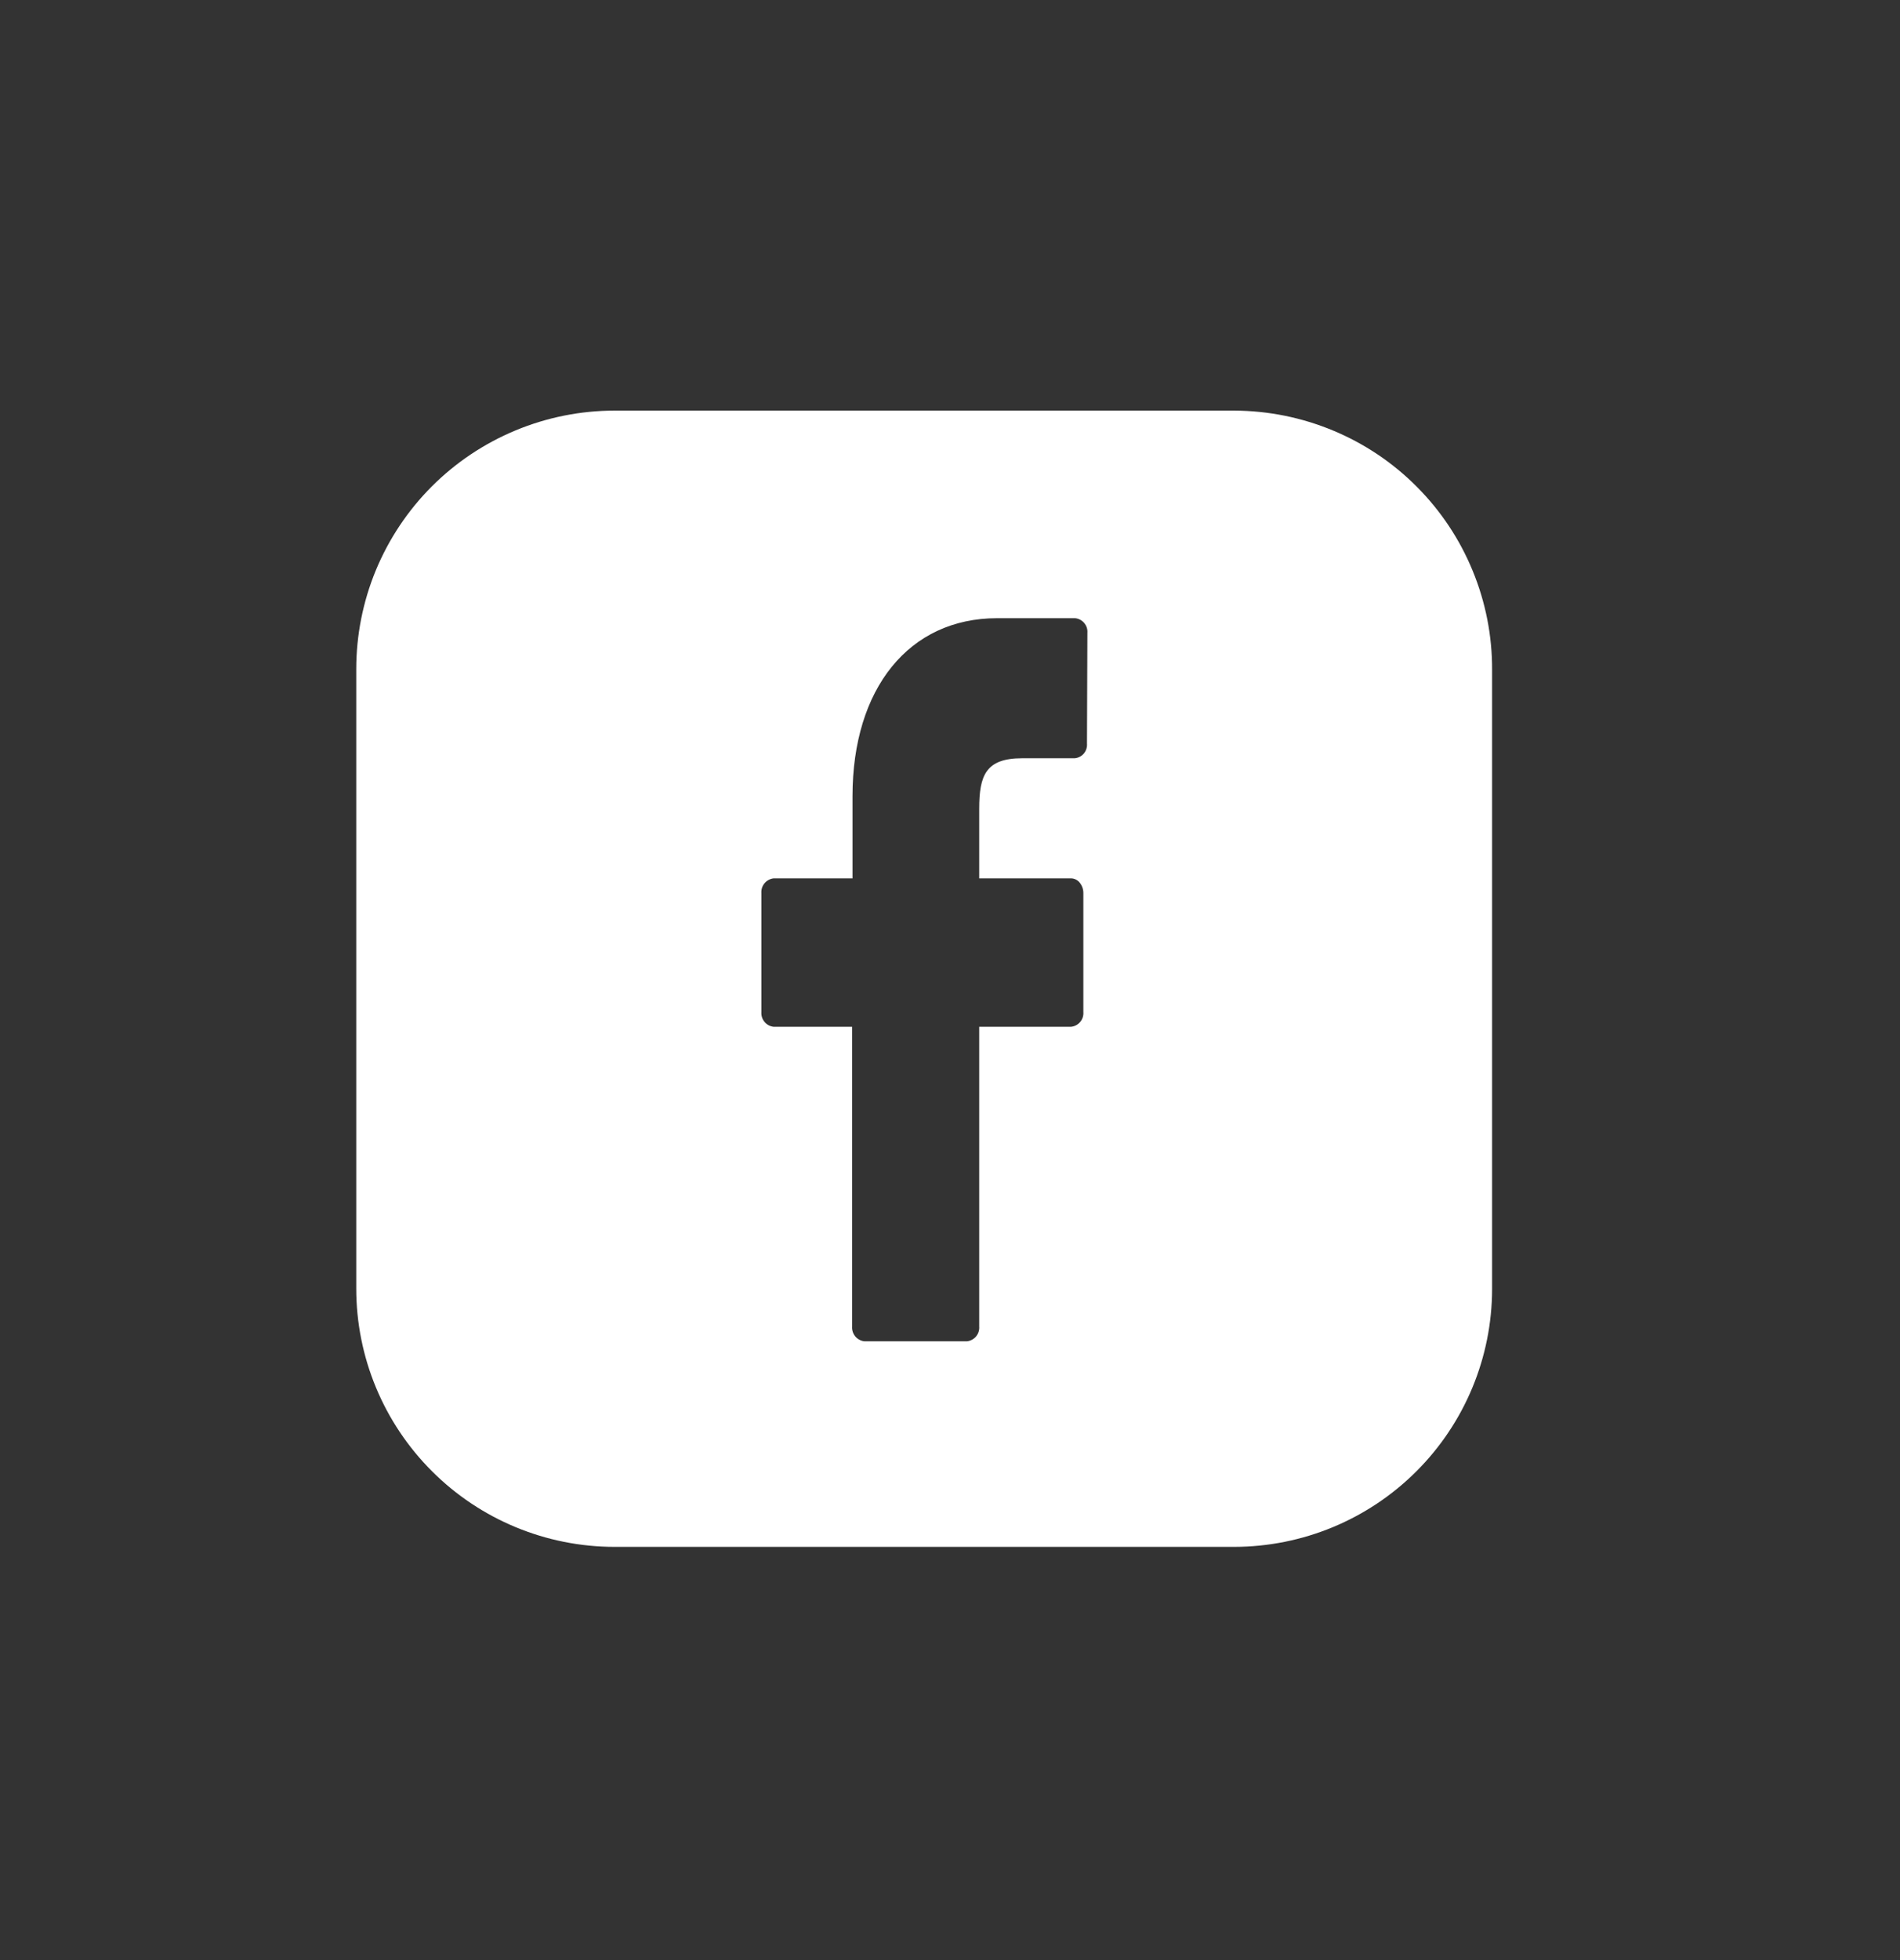 <svg width="32" height="33" viewBox="0 0 32 33" fill="none" xmlns="http://www.w3.org/2000/svg">
<rect x="0" y="0" width="32" height="33" fill="#333333" stroke="none"/>
<g id="cbt-icon-facebook-solid">
<path id="vector" d="M20.788 6.913H10.352C9.781 6.913 9.214 7.026 8.686 7.245C8.158 7.464 7.678 7.784 7.274 8.188C6.869 8.593 6.549 9.073 6.33 9.601C6.112 10.129 6 10.695 6 11.266V21.694C6 22.848 6.459 23.954 7.275 24.769C8.091 25.585 9.198 26.043 10.352 26.043H20.788C21.939 26.041 23.042 25.584 23.856 24.77C24.67 23.957 25.128 22.854 25.13 21.704V11.276C25.132 10.705 25.021 10.139 24.803 9.61C24.586 9.081 24.267 8.601 23.863 8.196C23.46 7.79 22.981 7.469 22.453 7.249C21.925 7.029 21.36 6.915 20.788 6.913ZM18.307 12.517C18.312 12.578 18.294 12.638 18.256 12.684C18.217 12.731 18.162 12.76 18.101 12.766H17.216C16.604 12.766 16.492 13.052 16.492 13.617V14.788H18.037C18.066 14.788 18.094 14.795 18.12 14.808C18.146 14.821 18.168 14.839 18.186 14.862C18.225 14.912 18.247 14.973 18.246 15.037V17.038C18.251 17.099 18.232 17.159 18.193 17.205C18.154 17.252 18.098 17.281 18.037 17.287H16.492V22.333C16.497 22.394 16.478 22.453 16.439 22.5C16.4 22.547 16.344 22.576 16.284 22.582H14.56C14.5 22.576 14.444 22.547 14.405 22.5C14.366 22.453 14.347 22.394 14.351 22.333V17.287H13.029C12.969 17.28 12.914 17.251 12.876 17.204C12.837 17.158 12.819 17.098 12.823 17.038V15.037C12.819 14.977 12.837 14.917 12.876 14.871C12.914 14.825 12.969 14.795 13.029 14.788H14.358V13.405C14.358 11.586 15.314 10.408 16.792 10.408H18.108C18.168 10.414 18.224 10.444 18.262 10.491C18.301 10.537 18.319 10.597 18.314 10.657L18.307 12.517Z" fill="white"/>
</g>
</svg>
